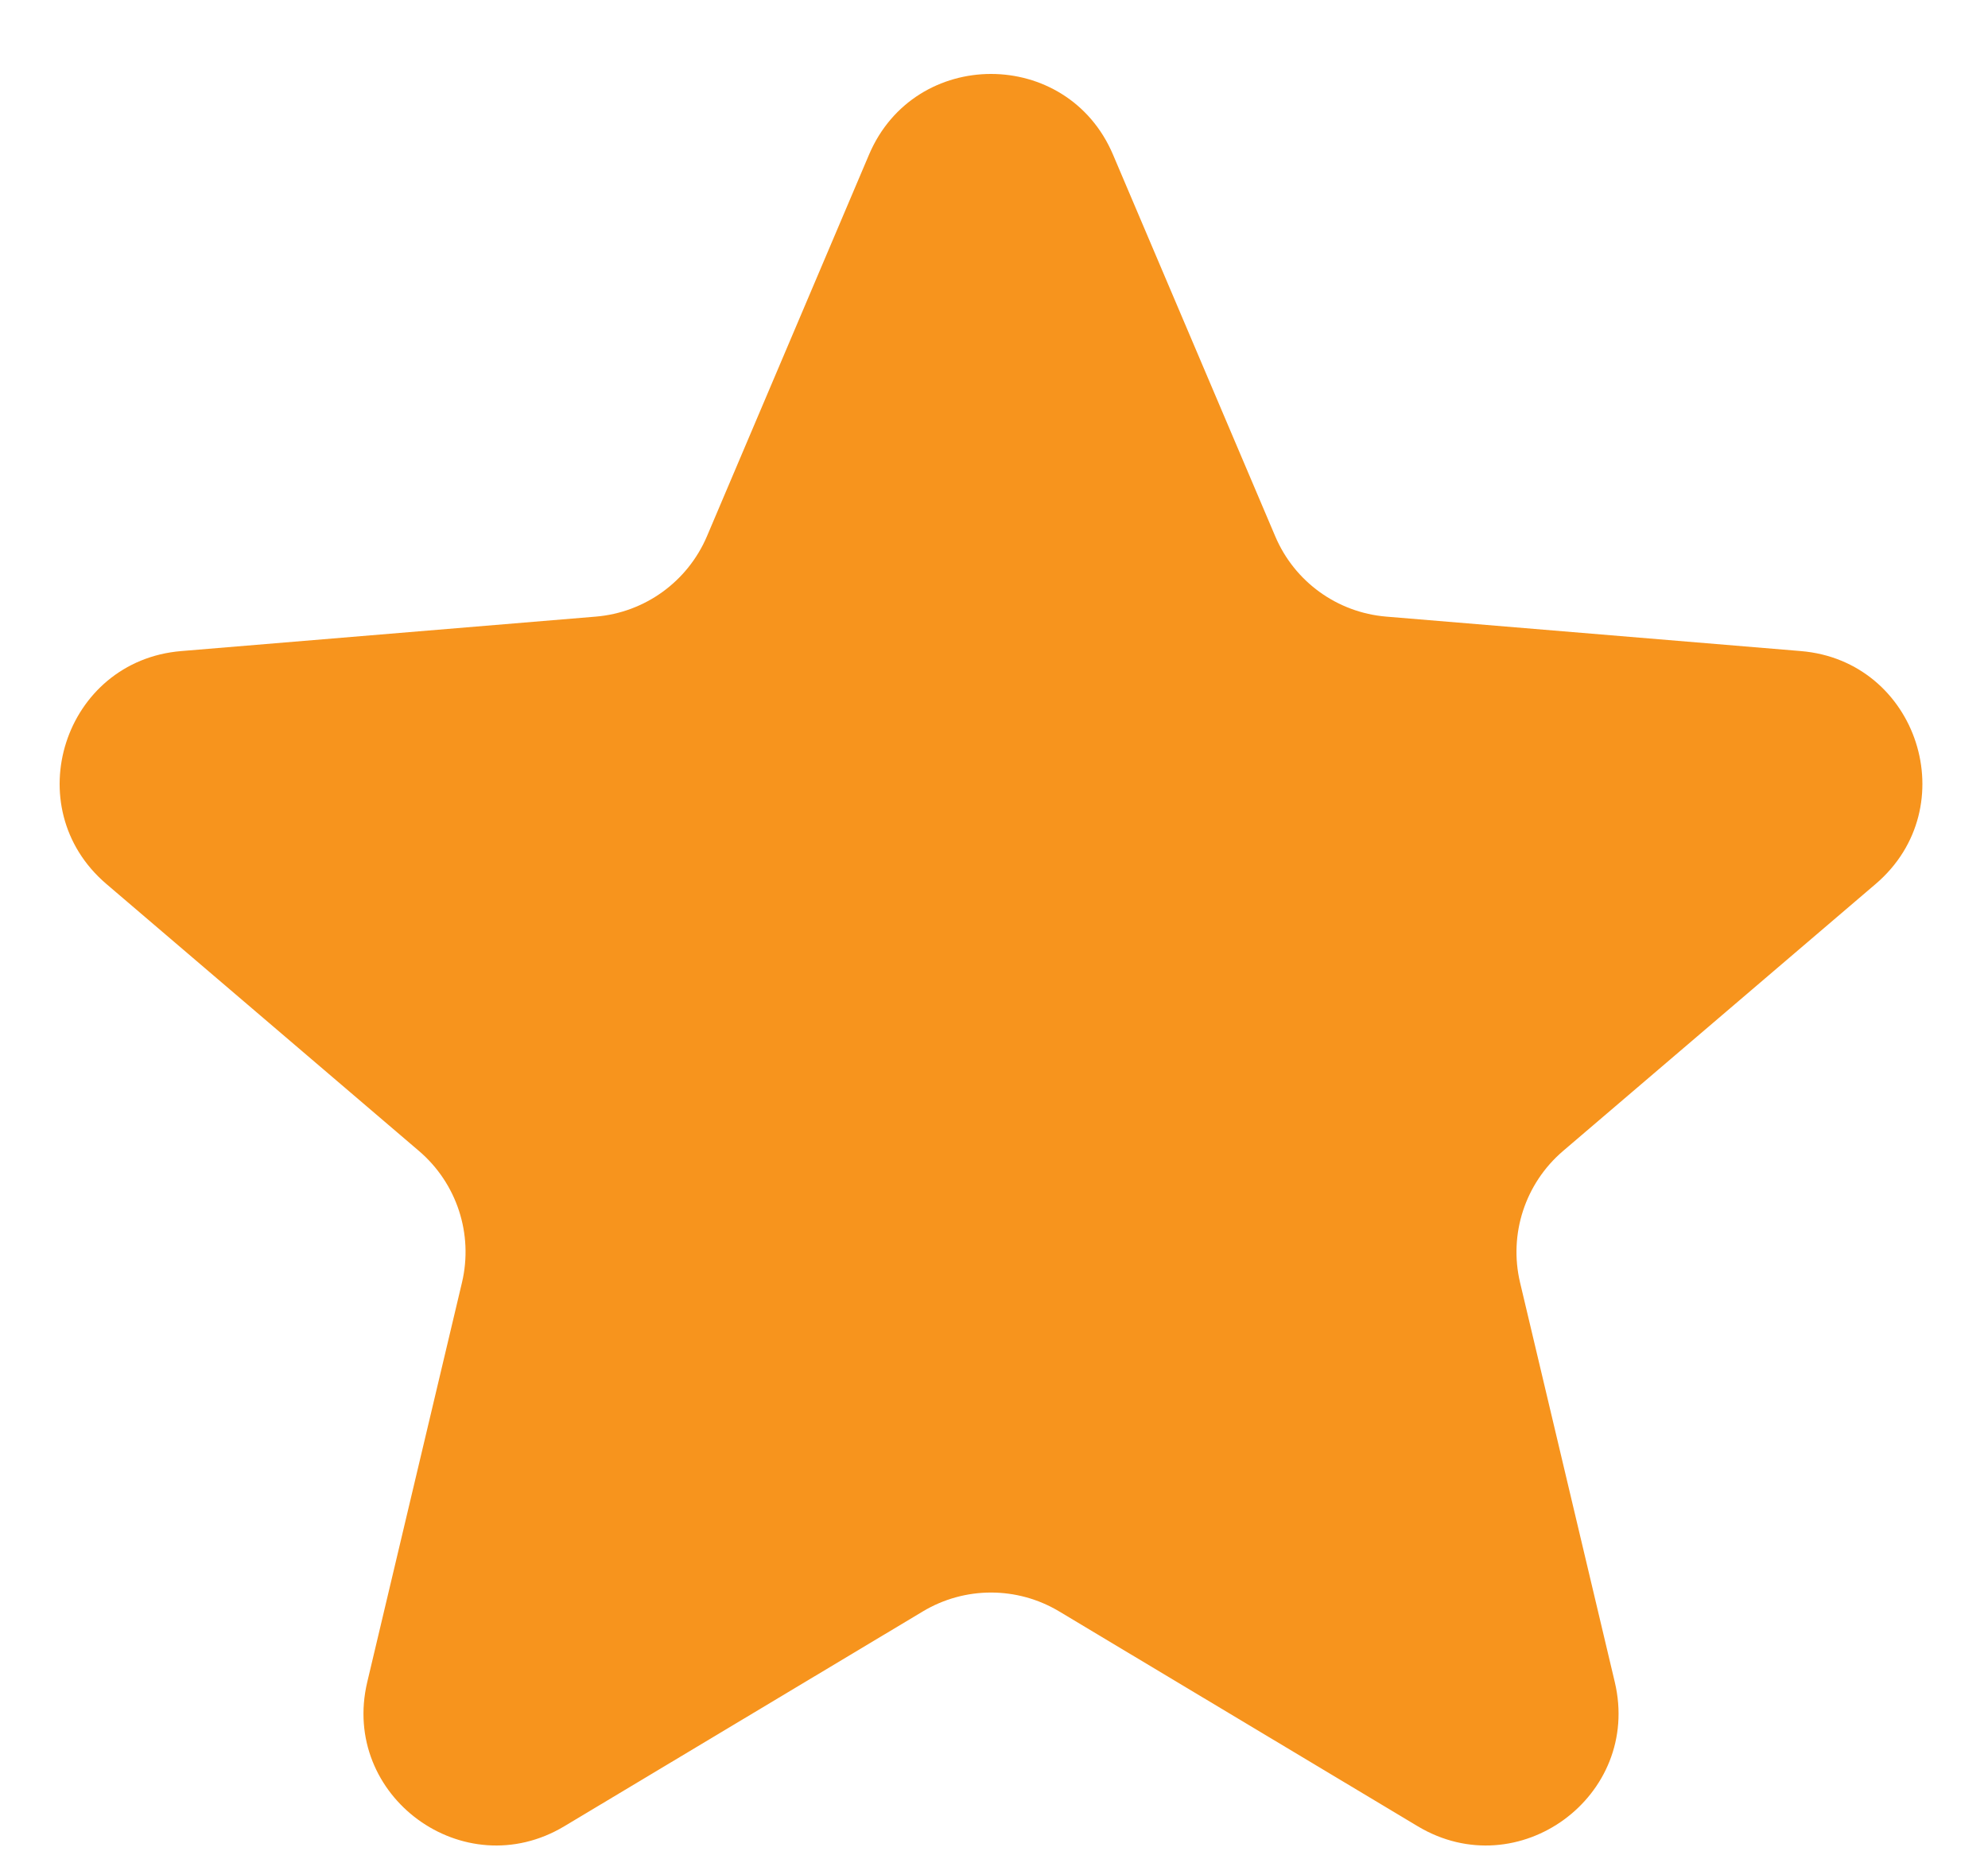<svg width="15" height="14" viewBox="0 0 15 14" fill="none" xmlns="http://www.w3.org/2000/svg">
<path fill-rule="evenodd" clip-rule="evenodd" d="M6.557 1.167C6.902 0.355 8.053 0.355 8.398 1.167L9.622 4.047C9.767 4.389 10.089 4.622 10.459 4.653L13.587 4.913C14.472 4.986 14.829 6.092 14.153 6.67L11.793 8.686C11.508 8.93 11.383 9.312 11.469 9.677L12.184 12.693C12.388 13.554 11.456 14.236 10.697 13.781L7.992 12.16C7.675 11.97 7.28 11.97 6.963 12.16L4.258 13.781C3.499 14.236 2.567 13.554 2.771 12.693L3.486 9.677C3.572 9.312 3.447 8.93 3.162 8.686L0.802 6.67C0.126 6.092 0.483 4.986 1.368 4.913L4.496 4.653C4.866 4.622 5.188 4.389 5.334 4.047L6.557 1.167Z" fill="#F7941D"/>
</svg>
